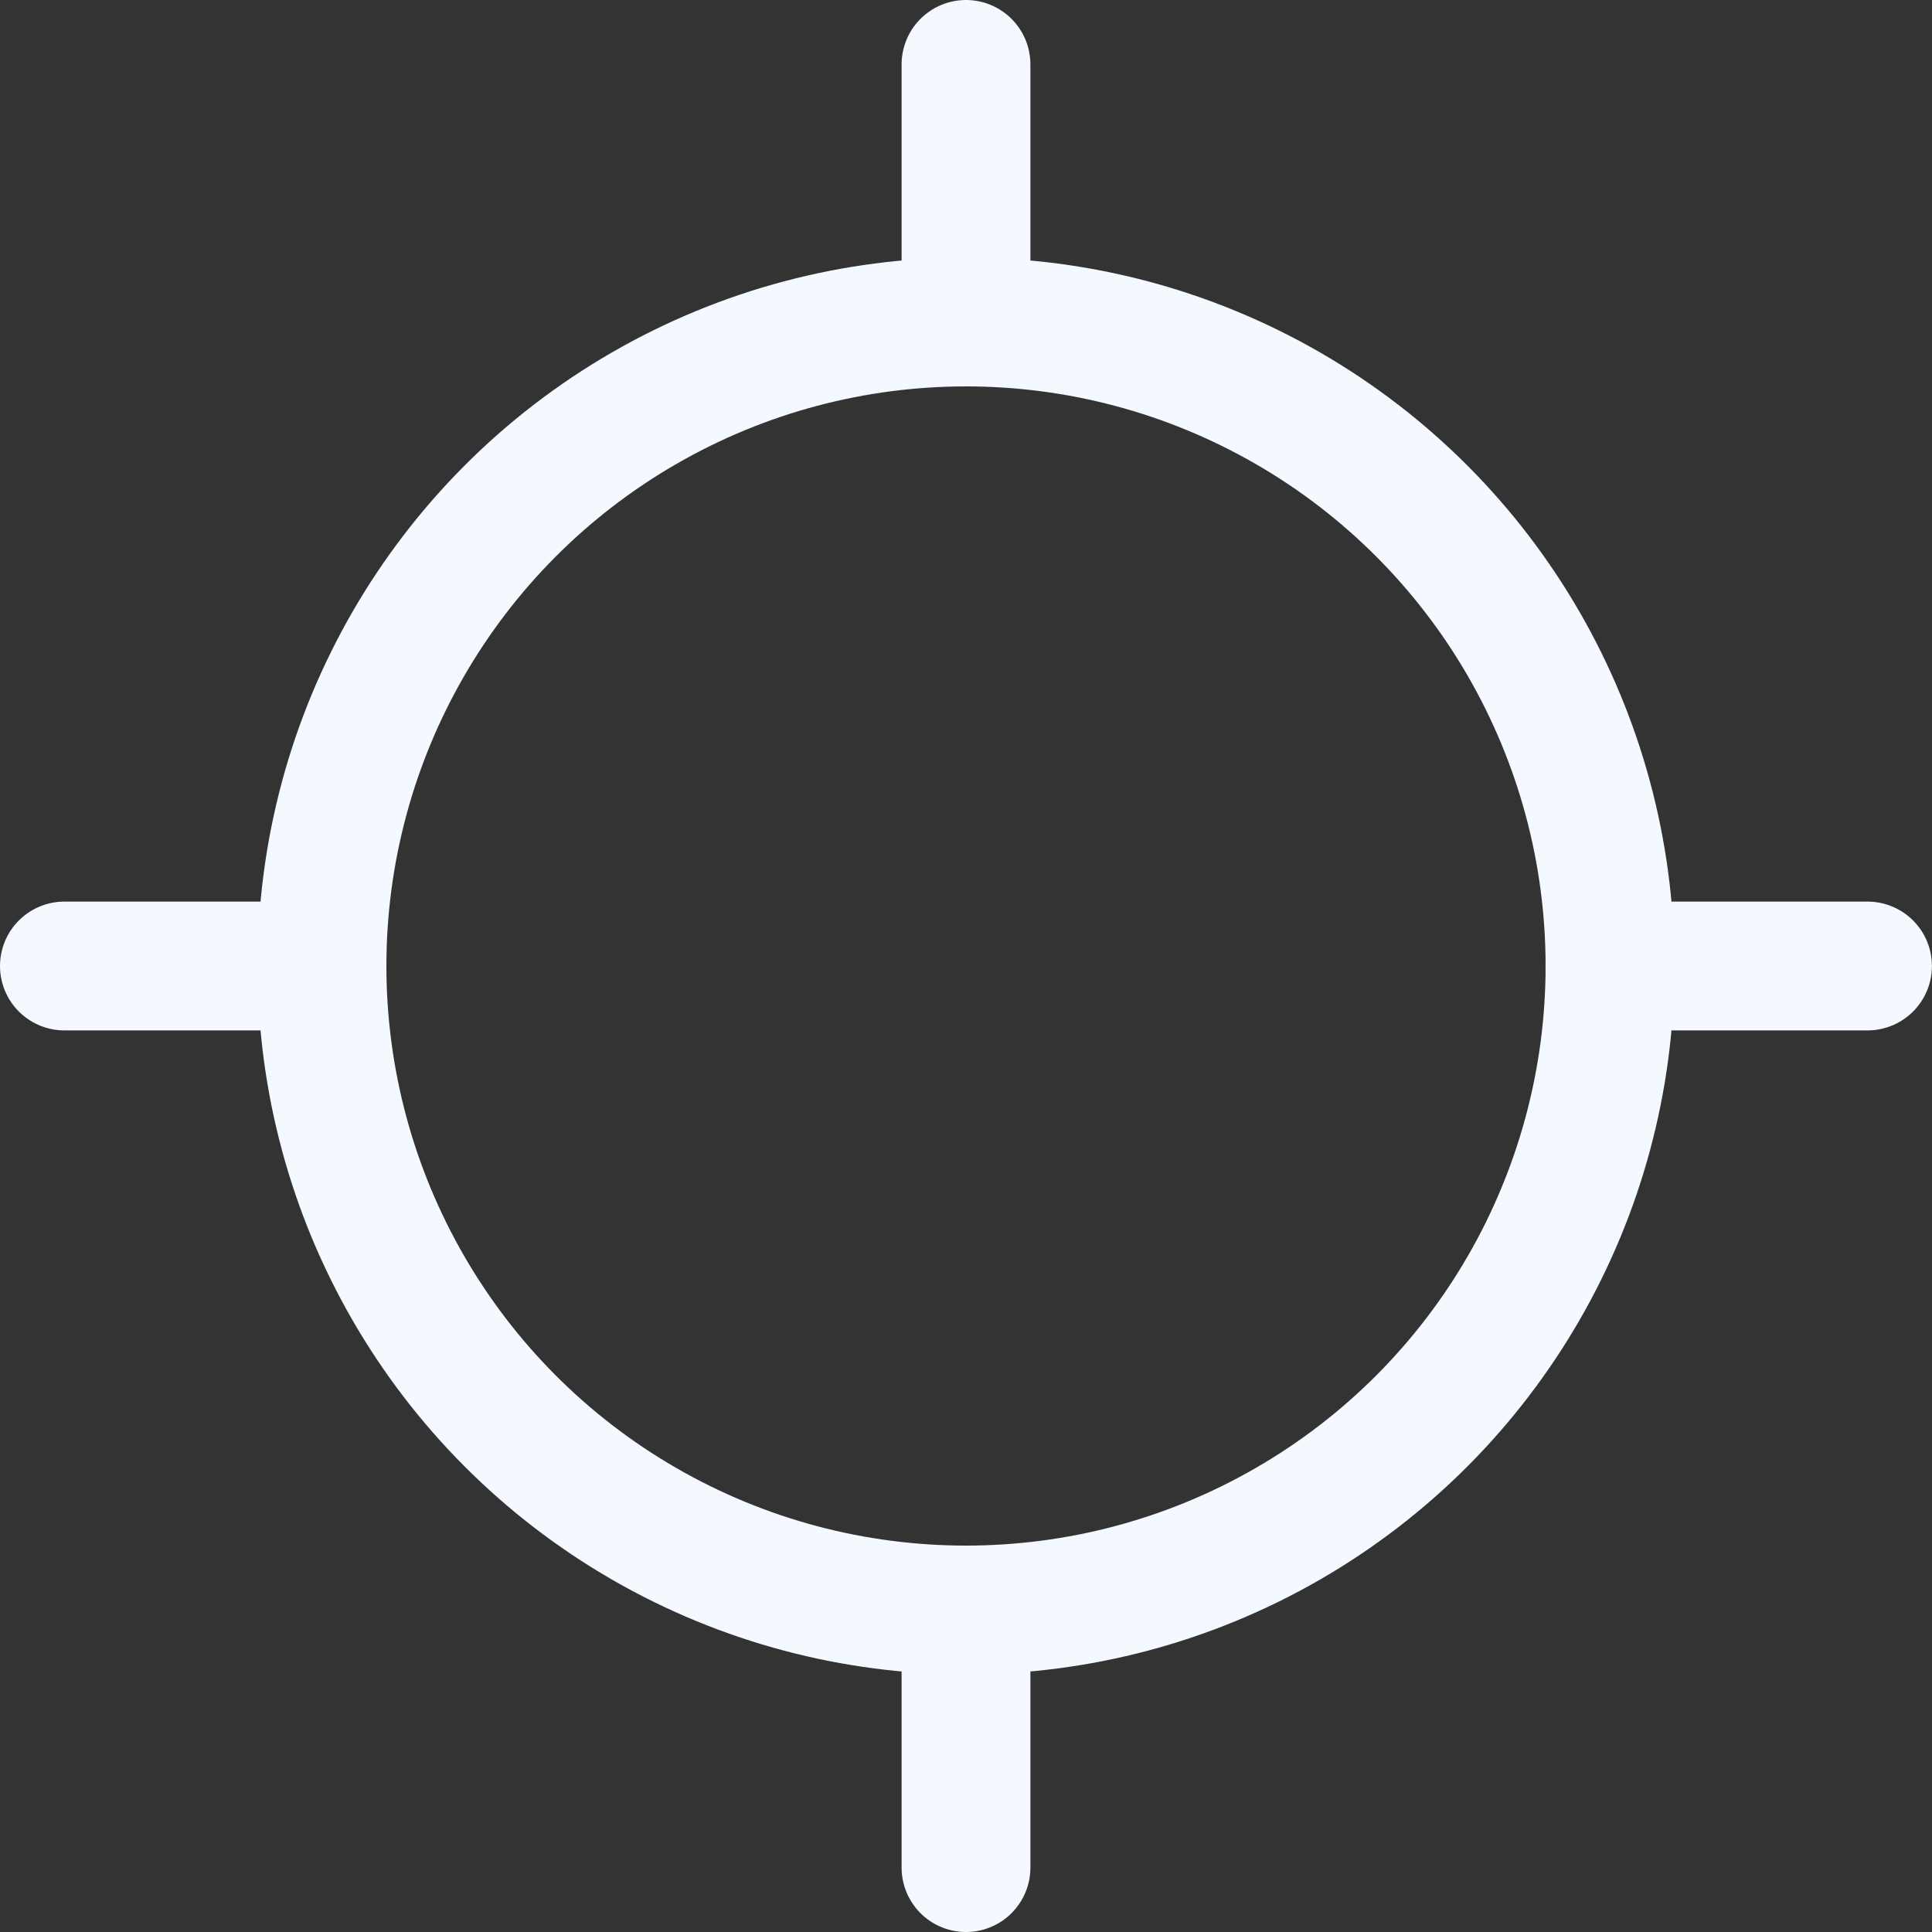 <svg width="24" height="24" viewBox="0 0 24 24" fill="none" xmlns="http://www.w3.org/2000/svg">
<rect x="0" y="0" width="24" height="24" fill="#333333" stroke="none"/>
<circle cx="12" cy="12" r="8" stroke="#F3F9FF" stroke-width="1.6"/>
<path d="M12 4V0.8" stroke="#F3F9FF" stroke-width="1.6" stroke-linecap="round" stroke-linejoin="round"/>
<path d="M12 23.2V20" stroke="#F3F9FF" stroke-width="1.6" stroke-linecap="round" stroke-linejoin="round"/>
<path d="M19.999 12L23.199 12" stroke="#F3F9FF" stroke-width="1.6" stroke-linecap="round" stroke-linejoin="round"/>
<path d="M0.8 12L4 12" stroke="#F3F9FF" stroke-width="1.6" stroke-linecap="round" stroke-linejoin="round"/>
</svg>
